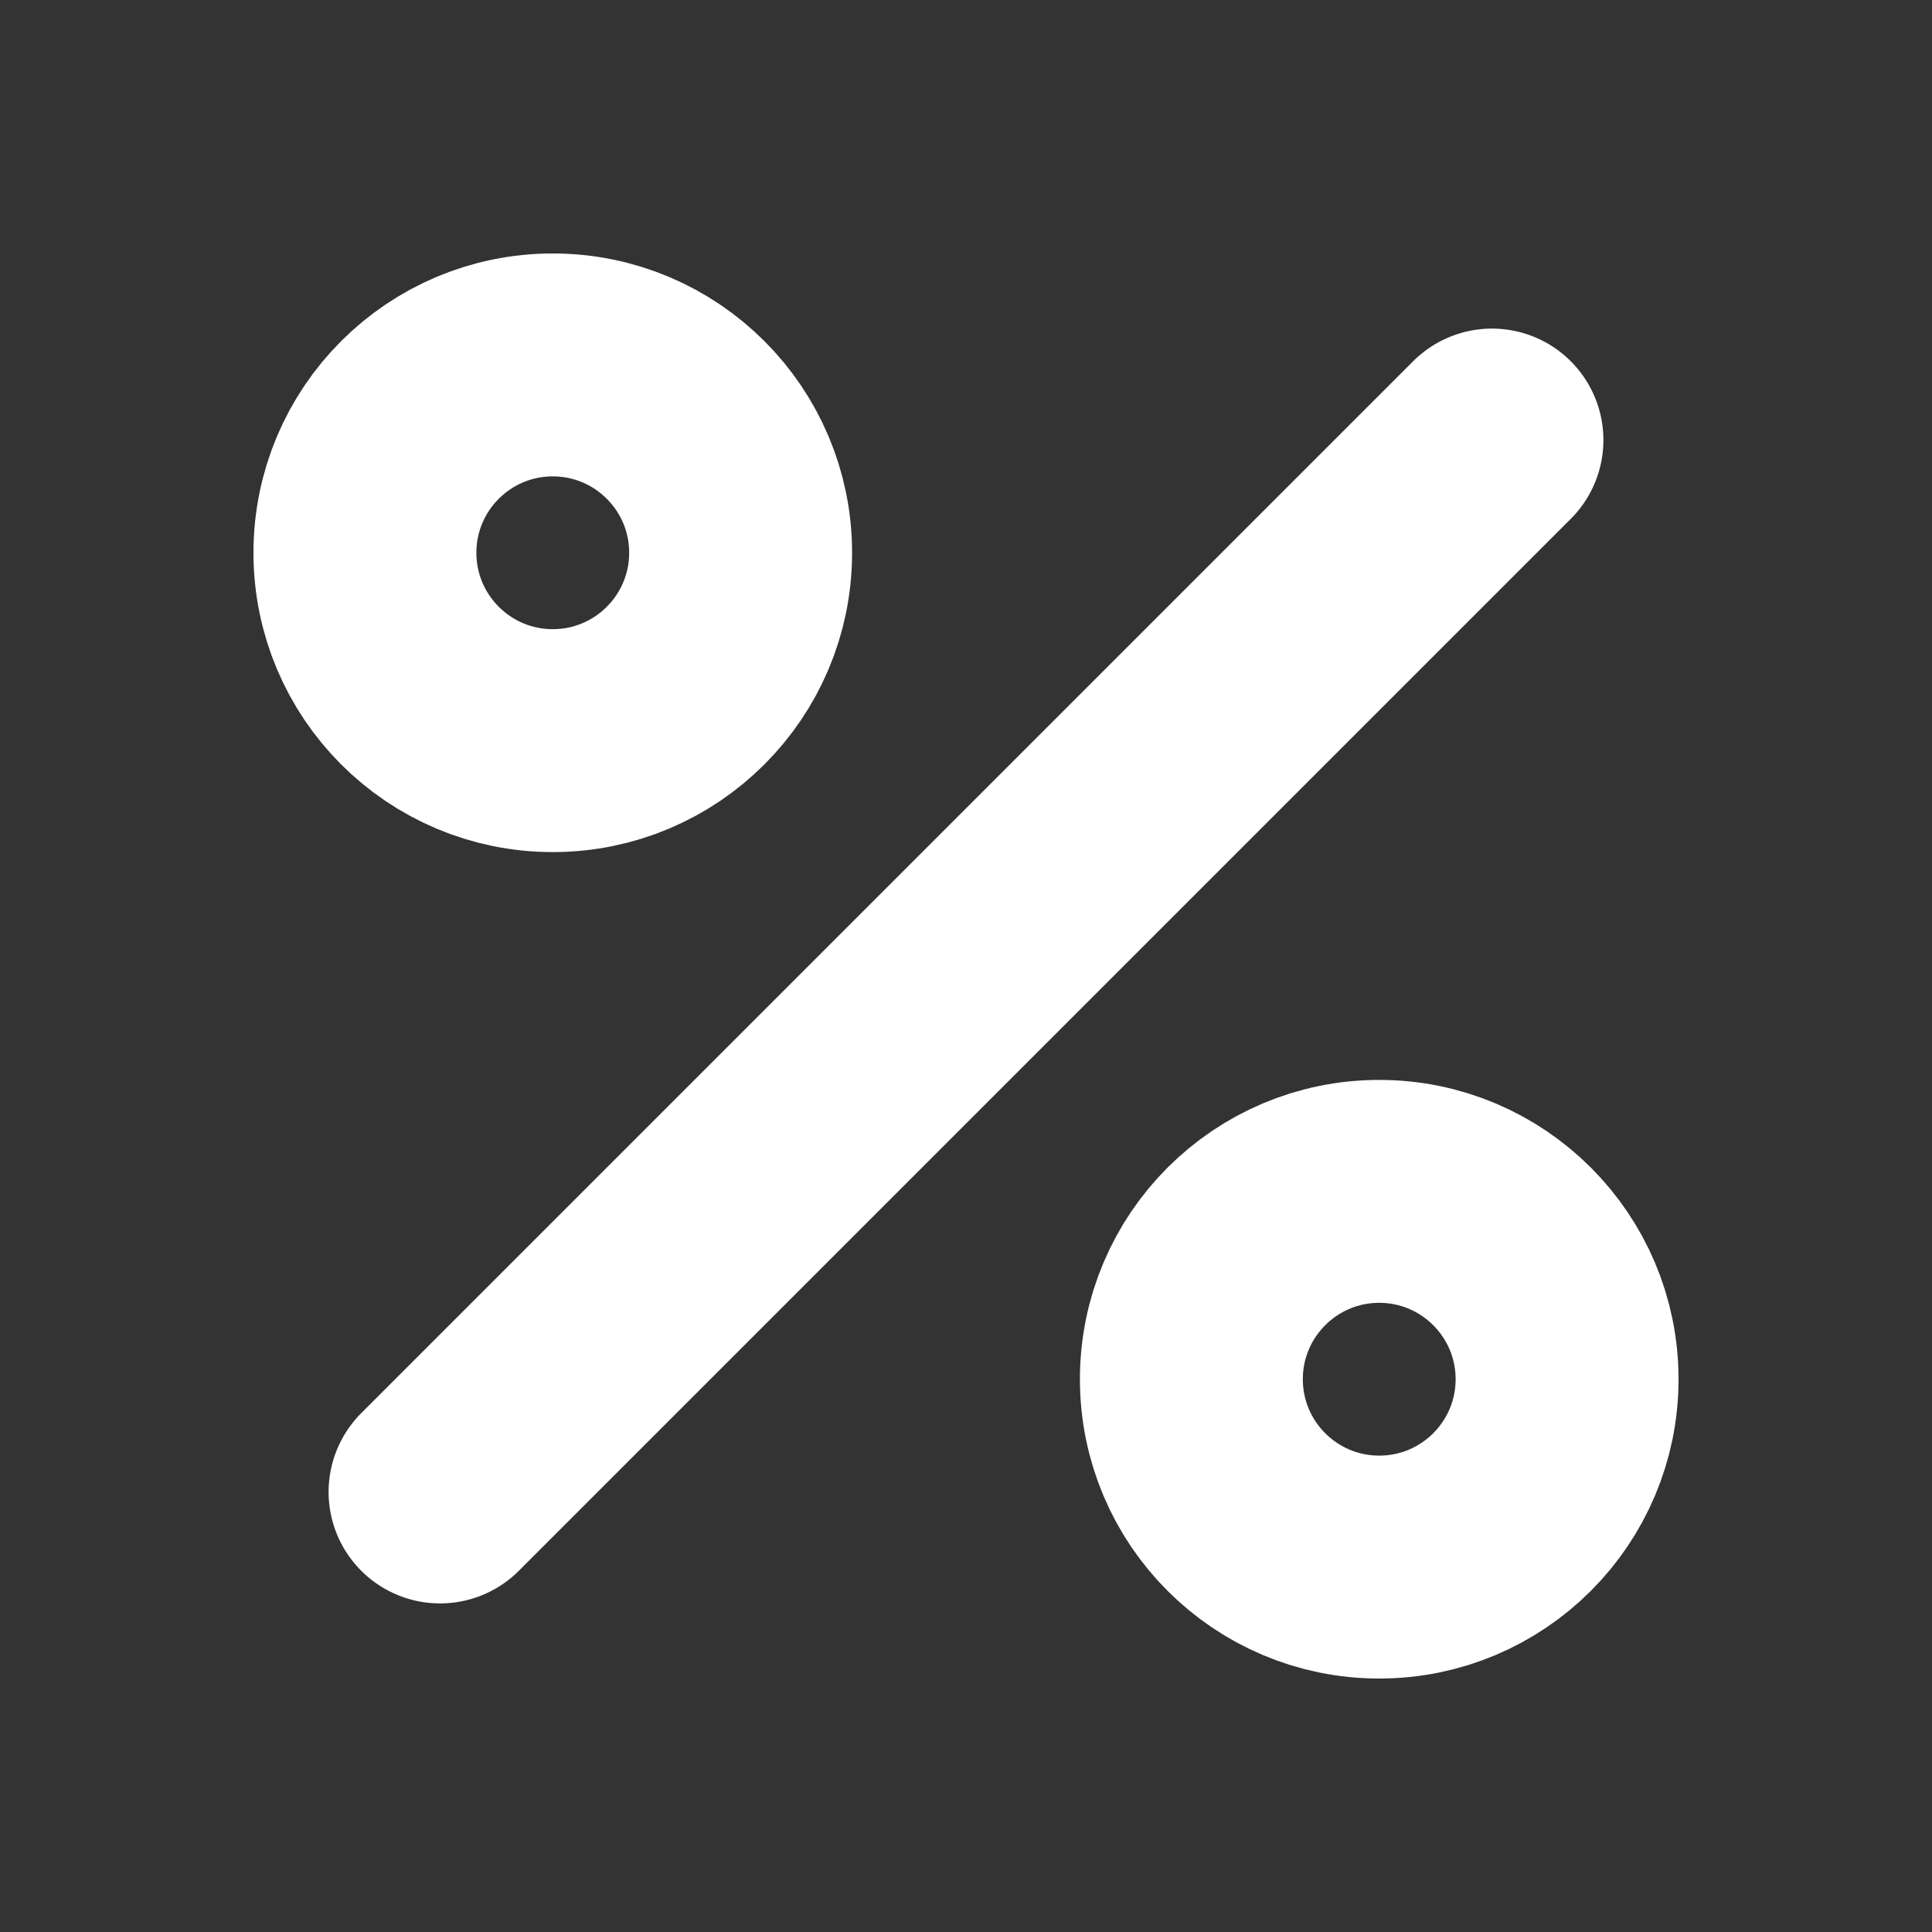 <svg width="26" height="26" viewBox="0 0 26 26" fill="none" xmlns="http://www.w3.org/2000/svg">
<rect x="0" y="0" width="26" height="26" fill="#333333" stroke="none"/>
<path d="M20.078 5.922L5.922 20.078M9.967 7.439C9.967 8.835 8.835 9.967 7.439 9.967C6.043 9.967 4.911 8.835 4.911 7.439C4.911 6.043 6.043 4.911 7.439 4.911C8.835 4.911 9.967 6.043 9.967 7.439ZM21.089 18.561C21.089 19.957 19.957 21.089 18.561 21.089C17.165 21.089 16.033 19.957 16.033 18.561C16.033 17.165 17.165 16.033 18.561 16.033C19.957 16.033 21.089 17.165 21.089 18.561Z" stroke="white" stroke-width="3" stroke-linecap="round" stroke-linejoin="round"/>
</svg>
